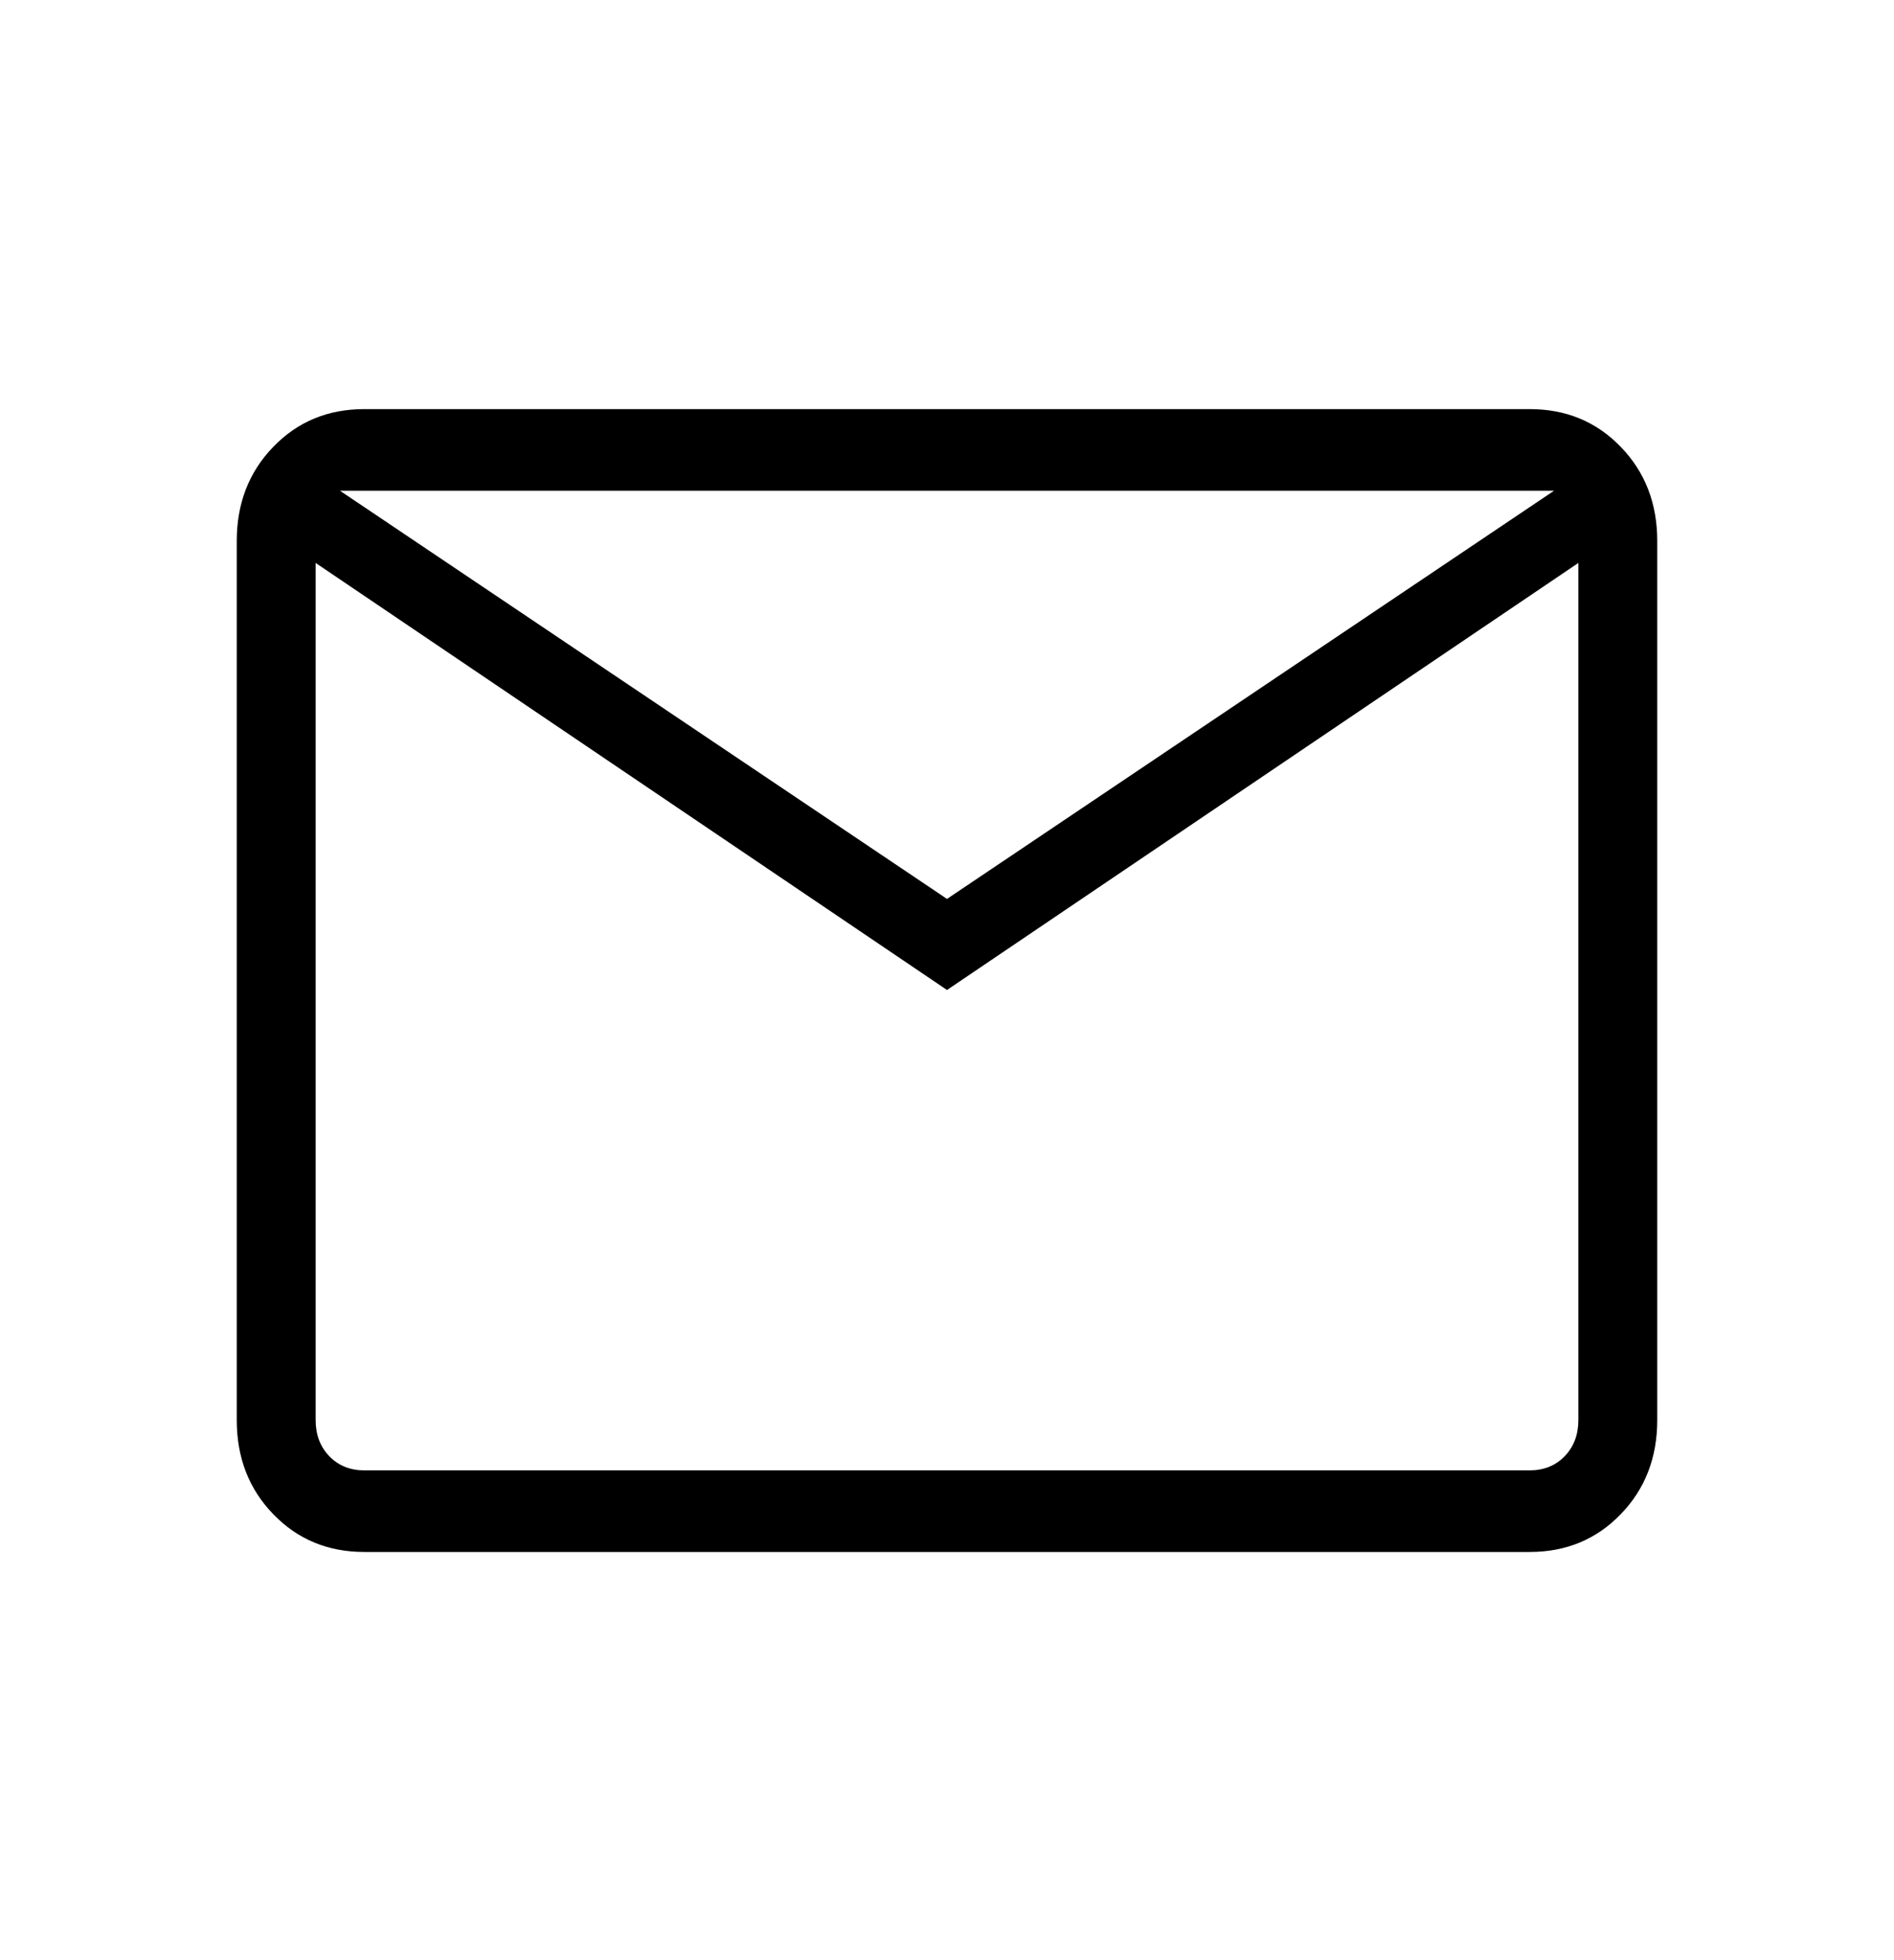 <svg width="29" height="30" xmlns="http://www.w3.org/2000/svg" xmlns:xlink="http://www.w3.org/1999/xlink" xml:space="preserve" overflow="hidden"><g transform="translate(-526 -11)"><path d="M5.577-6.042C5.021-6.042 4.556-6.228 4.184-6.601 3.811-6.973 3.625-7.438 3.625-7.994L3.625-21.006C3.625-21.562 3.811-22.027 4.184-22.399 4.556-22.772 5.021-22.958 5.577-22.958L23.423-22.958C23.979-22.958 24.444-22.772 24.816-22.399 25.189-22.027 25.375-21.562 25.375-21.006L25.375-7.994C25.375-7.438 25.189-6.973 24.816-6.601 24.444-6.228 23.979-6.042 23.423-6.042L5.577-6.042ZM14.5-14.36 4.833-20.681 4.833-7.994C4.833-7.777 4.903-7.599 5.042-7.459 5.182-7.32 5.36-7.25 5.577-7.25L23.423-7.25C23.64-7.25 23.818-7.32 23.958-7.459 24.097-7.599 24.167-7.777 24.167-7.994L24.167-20.681 14.5-14.36ZM14.5-15.708 23.795-21.75 5.205-21.75 14.5-15.708ZM4.833-20.681 4.833-21.75 4.833-7.994C4.833-7.777 4.903-7.599 5.042-7.459 5.182-7.32 5.36-7.25 5.577-7.25L4.833-7.25 4.833-20.681Z" transform="matrix(1 0 0 1.034 526 41)"/></g></svg>